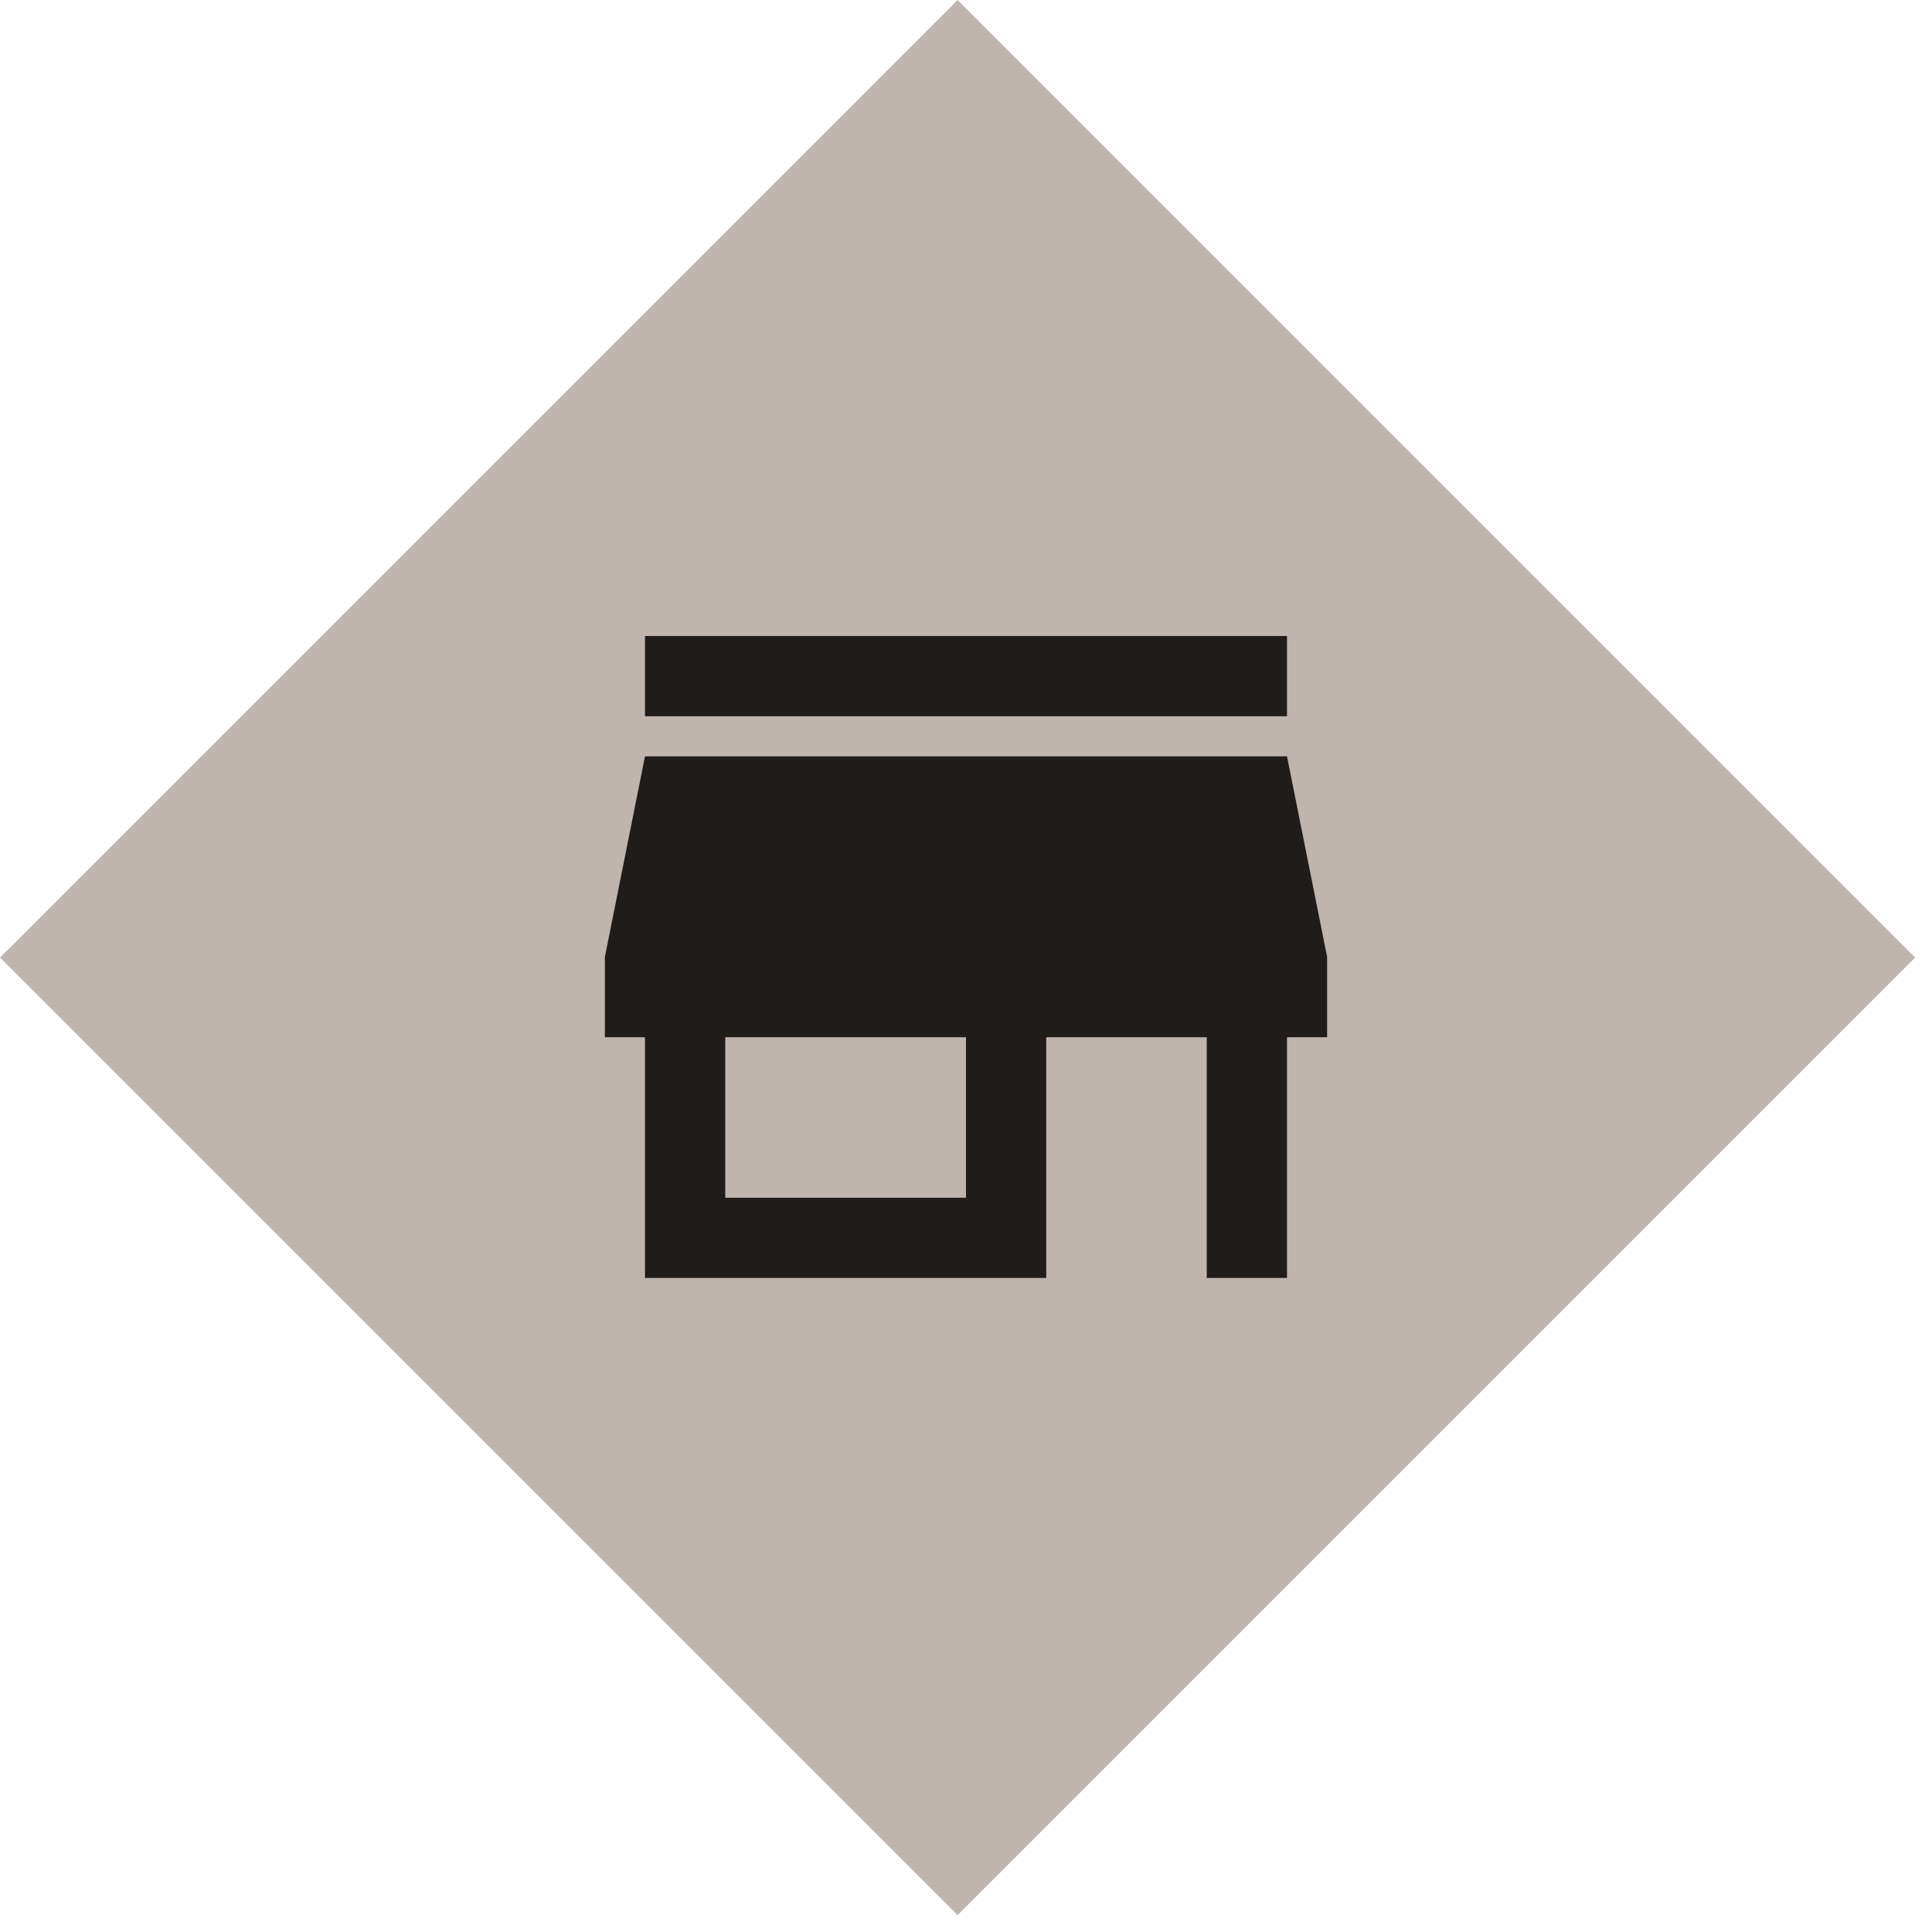<svg width="107" height="107" viewBox="0 0 107 107" fill="none" xmlns="http://www.w3.org/2000/svg">
<rect width="75" height="75" transform="translate(0 53.033) rotate(-45)" fill="#C0B5AE"/>
<path d="M35.722 39.667V35.223H71.278V39.667H35.722ZM35.722 70.778V57.445H33.5V53L35.722 41.889H71.278L73.5 53V57.445H71.278V70.778H66.833V57.445H57.944V70.778H35.722ZM40.167 66.334H53.5V57.445H40.167V66.334Z" fill="#201C1A"/>
</svg>
